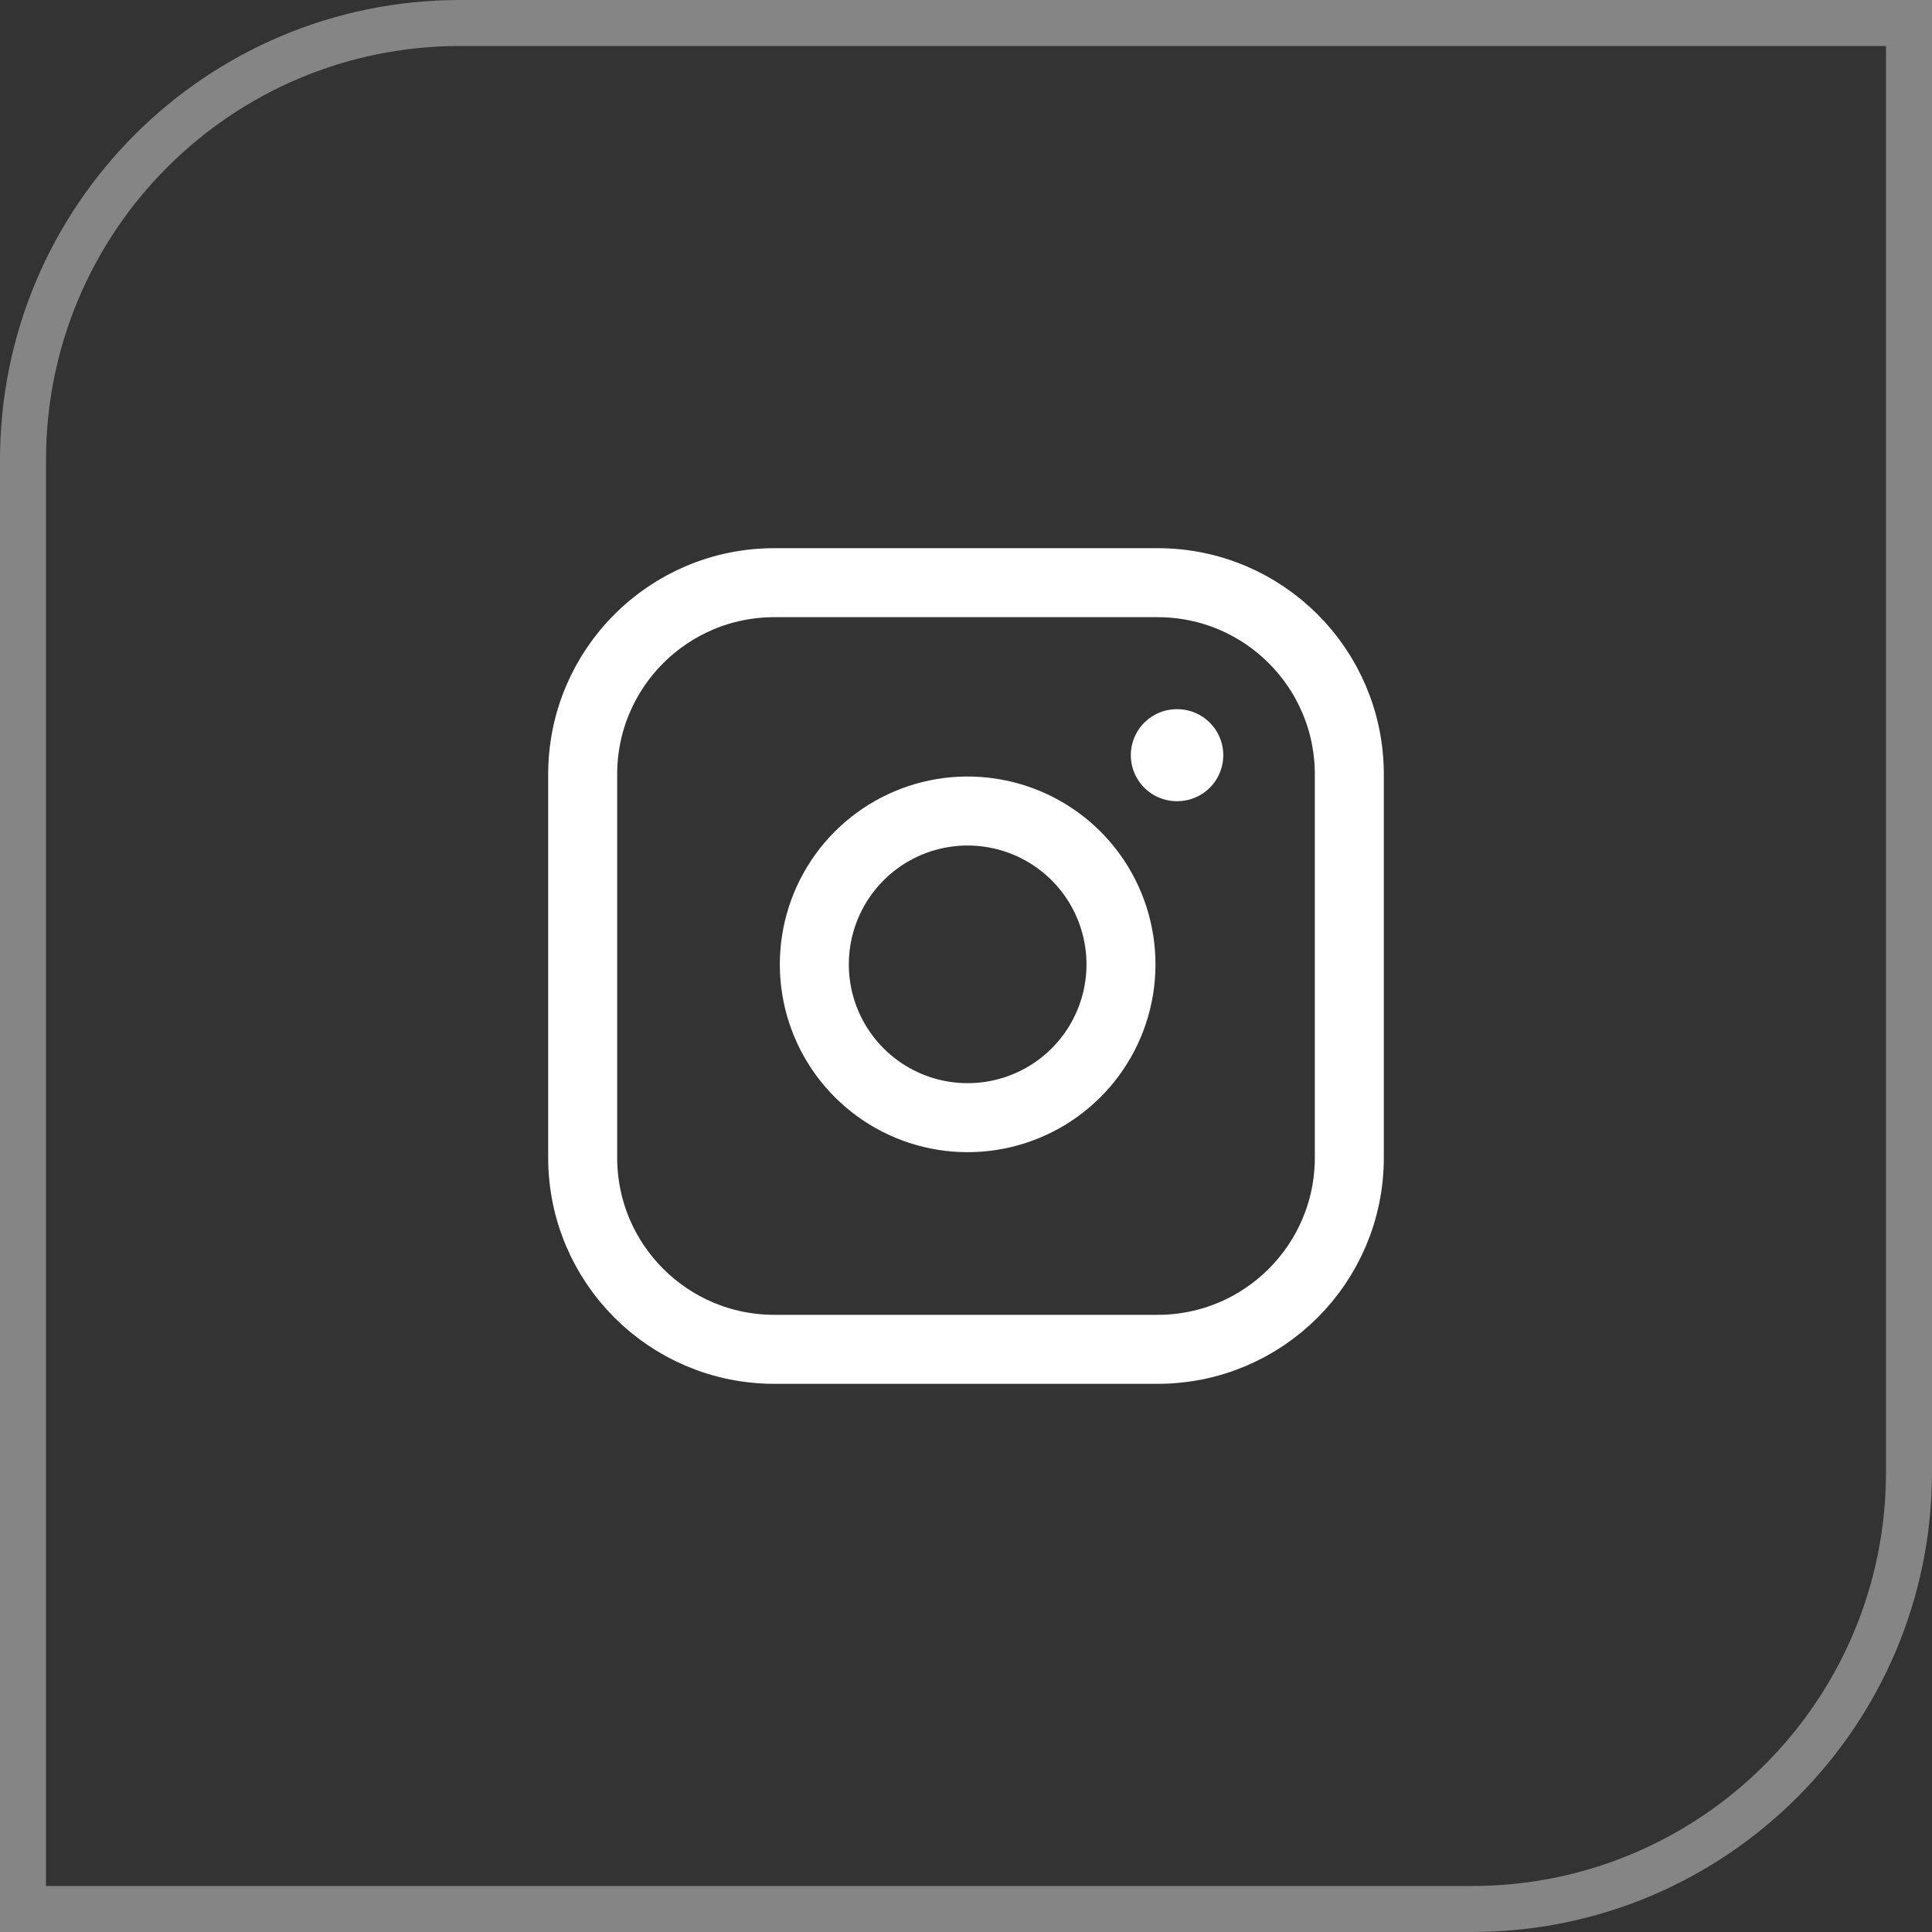 <svg width="42" height="42" viewBox="0 0 42 42" fill="none" xmlns="http://www.w3.org/2000/svg">
    <rect x="0" y="0" width="42" height="42" fill="#333333" stroke="none"/>
    <path opacity="0.4" d="M0.5 10C0.5 4.753 4.753 0.5 10 0.5H41.5V32C41.5 37.247 37.247 41.5 32 41.5H0.5V10Z"
          stroke="white"/>
    <g clip-path="url(#clip0_29_357)">
        <path d="M25.167 12.667H16.833C14.532 12.667 12.667 14.532 12.667 16.833V25.167C12.667 27.468 14.532 29.333 16.833 29.333H25.167C27.468 29.333 29.333 27.468 29.333 25.167V16.833C29.333 14.532 27.468 12.667 25.167 12.667Z"
              stroke="white" stroke-width="1.5" stroke-linecap="round" stroke-linejoin="round"/>
        <path d="M24.333 20.475C24.436 21.169 24.318 21.877 23.995 22.499C23.672 23.122 23.161 23.626 22.535 23.941C21.908 24.257 21.199 24.366 20.506 24.255C19.814 24.144 19.175 23.817 18.679 23.321C18.183 22.825 17.856 22.186 17.745 21.494C17.634 20.801 17.743 20.092 18.059 19.465C18.374 18.839 18.878 18.328 19.501 18.005C20.123 17.682 20.831 17.564 21.525 17.667C22.232 17.772 22.887 18.101 23.393 18.607C23.899 19.113 24.228 19.768 24.333 20.475Z"
              stroke="white" stroke-width="1.5" stroke-linecap="round" stroke-linejoin="round"/>
        <path d="M25.583 16.417H25.593" stroke="white" stroke-width="2" stroke-linecap="round"
              stroke-linejoin="round"/>
    </g>
    <defs>
        <clipPath id="clip0_29_357">
            <rect width="20" height="20" fill="white" transform="translate(11 11)"/>
        </clipPath>
    </defs>
</svg>
